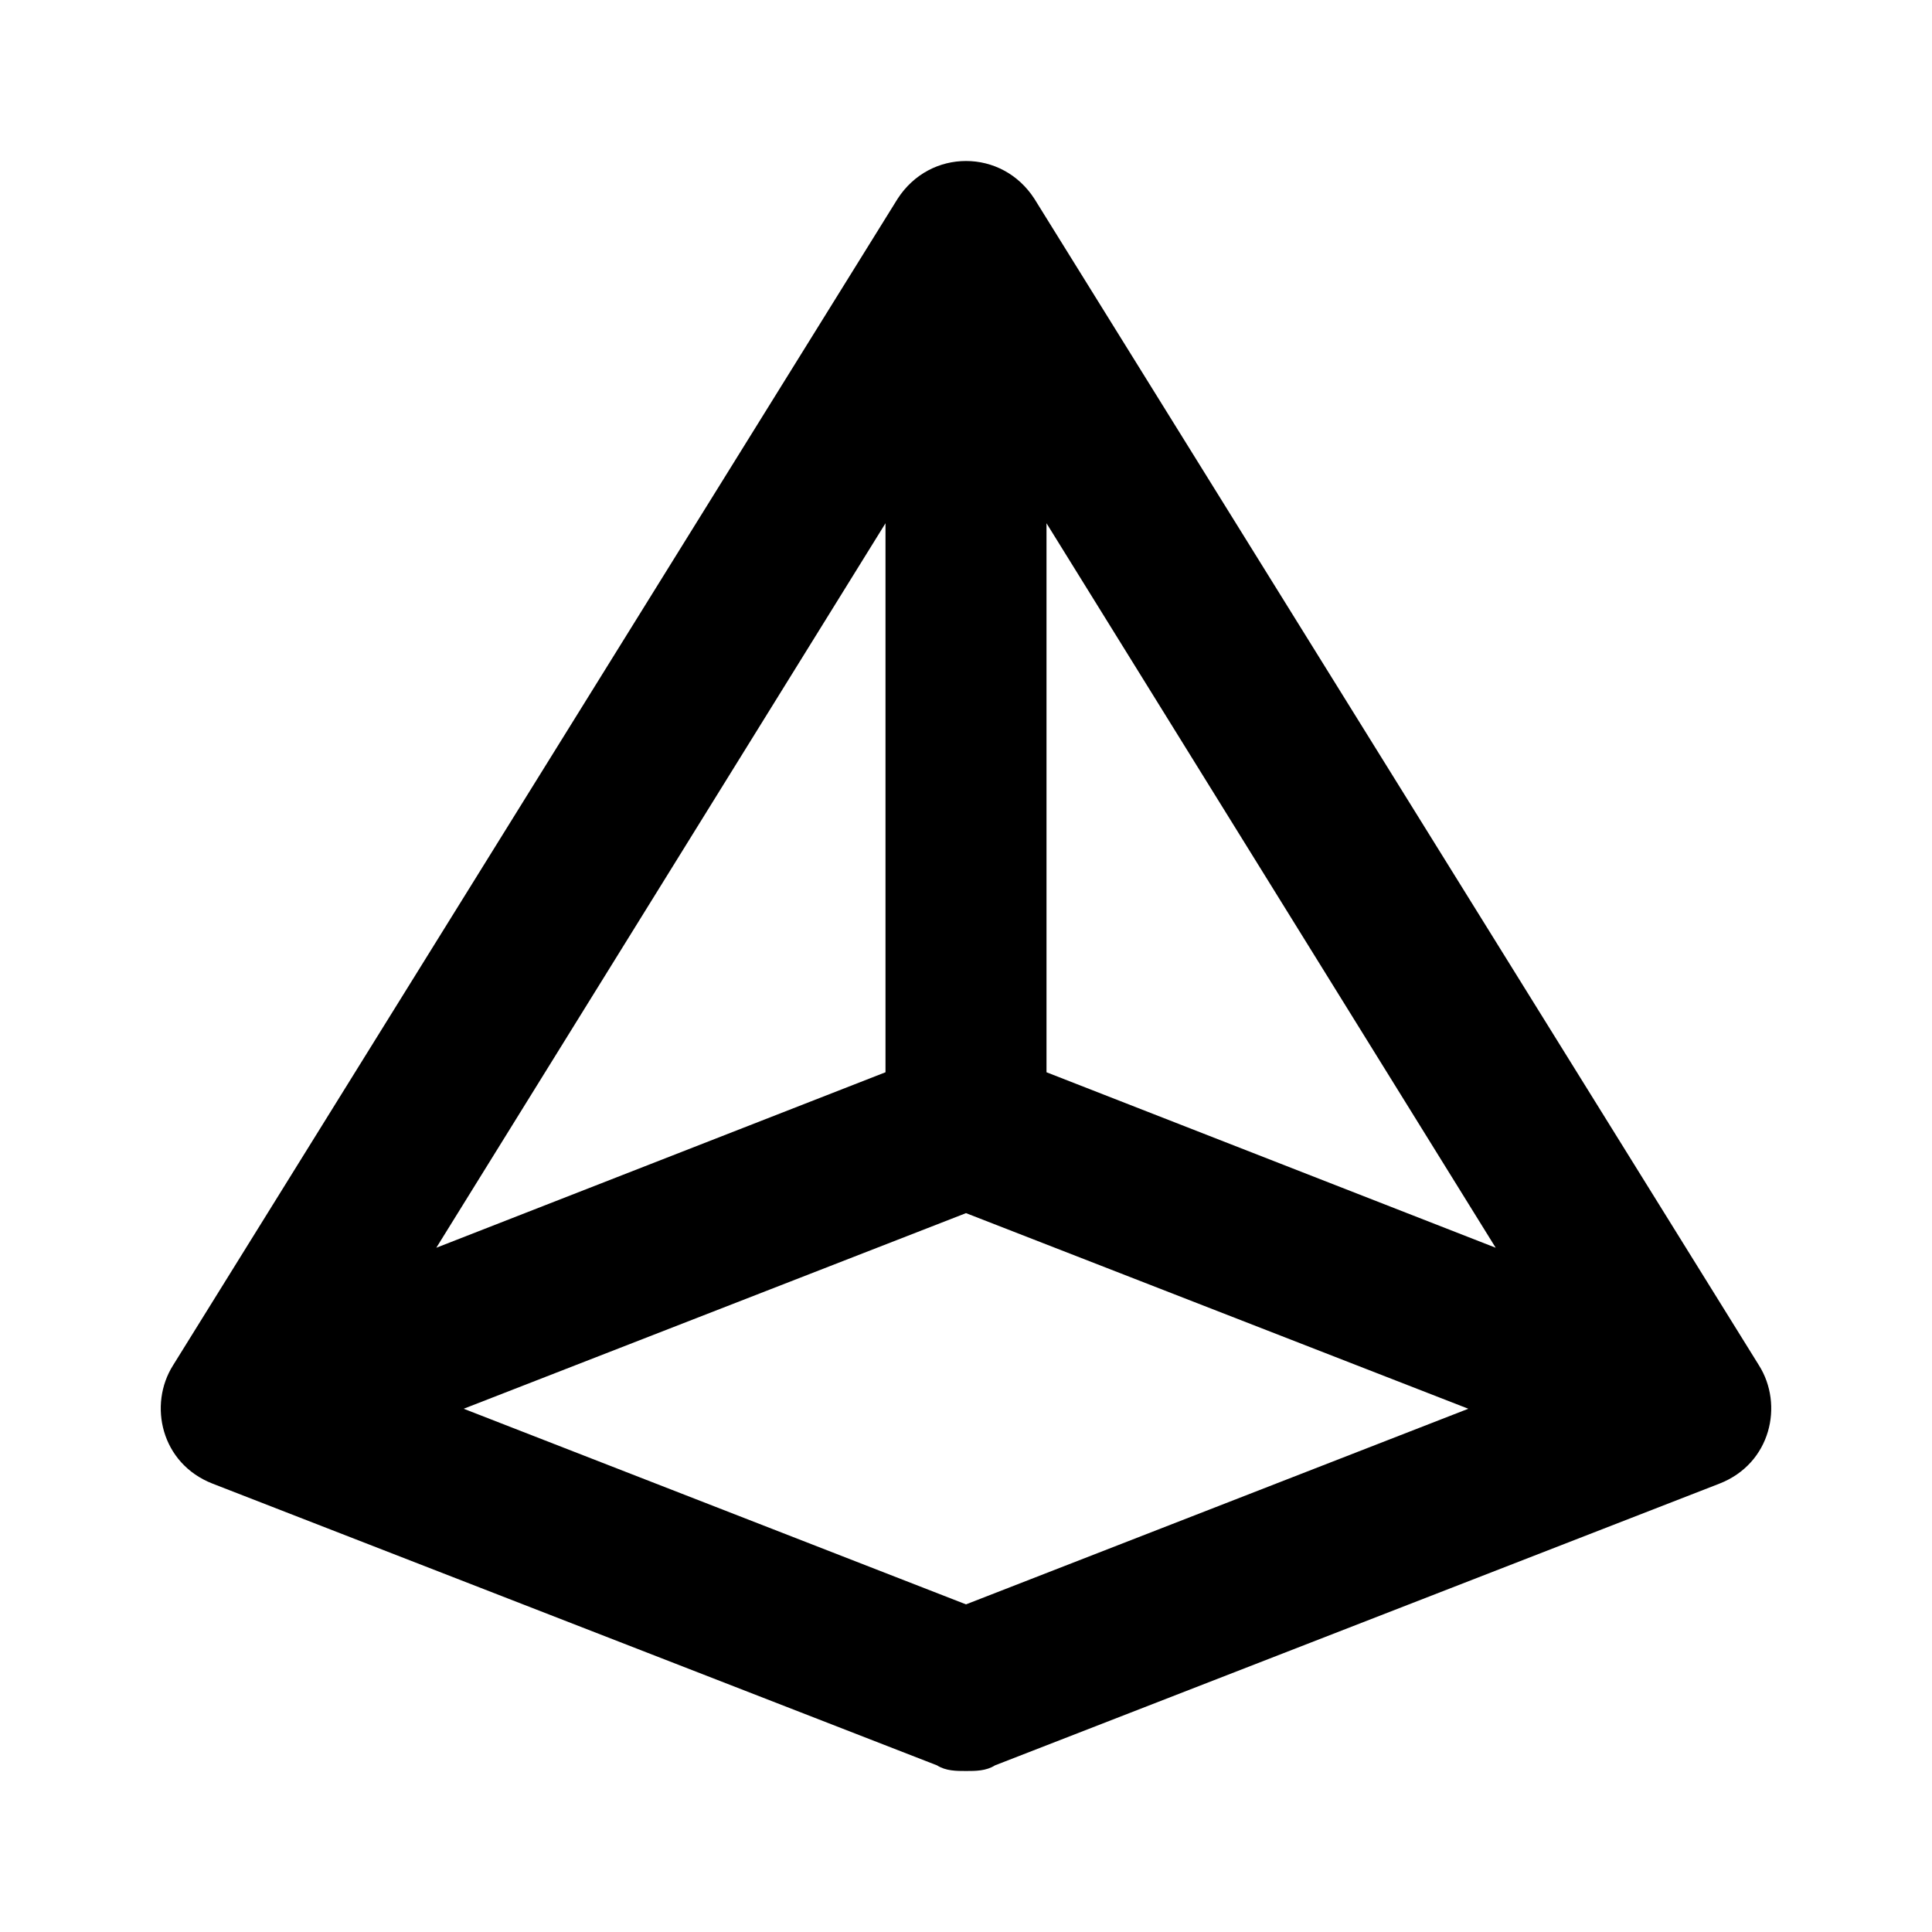 <svg xmlns="http://www.w3.org/2000/svg" viewBox="0 0 24 24"><path d="M21.85 16.96H21.85L12.85 2.47C12.65 2.16 12.33 2 12 2S11.35 2.16 11.15 2.47L2.15 16.96H2.15C1.84 17.45 2 18.18 2.64 18.43L11.64 21.93C11.75 22 11.88 22 12 22S12.25 22 12.36 21.93L21.36 18.43C22 18.18 22.16 17.45 21.85 16.96M11 6.5V13.32L5.42 15.5L11 6.5M12 19.93L5.76 17.5L12 15.07L18.24 17.5L12 19.93M13 13.32V6.5L18.58 15.5L13 13.32Z" /></svg>